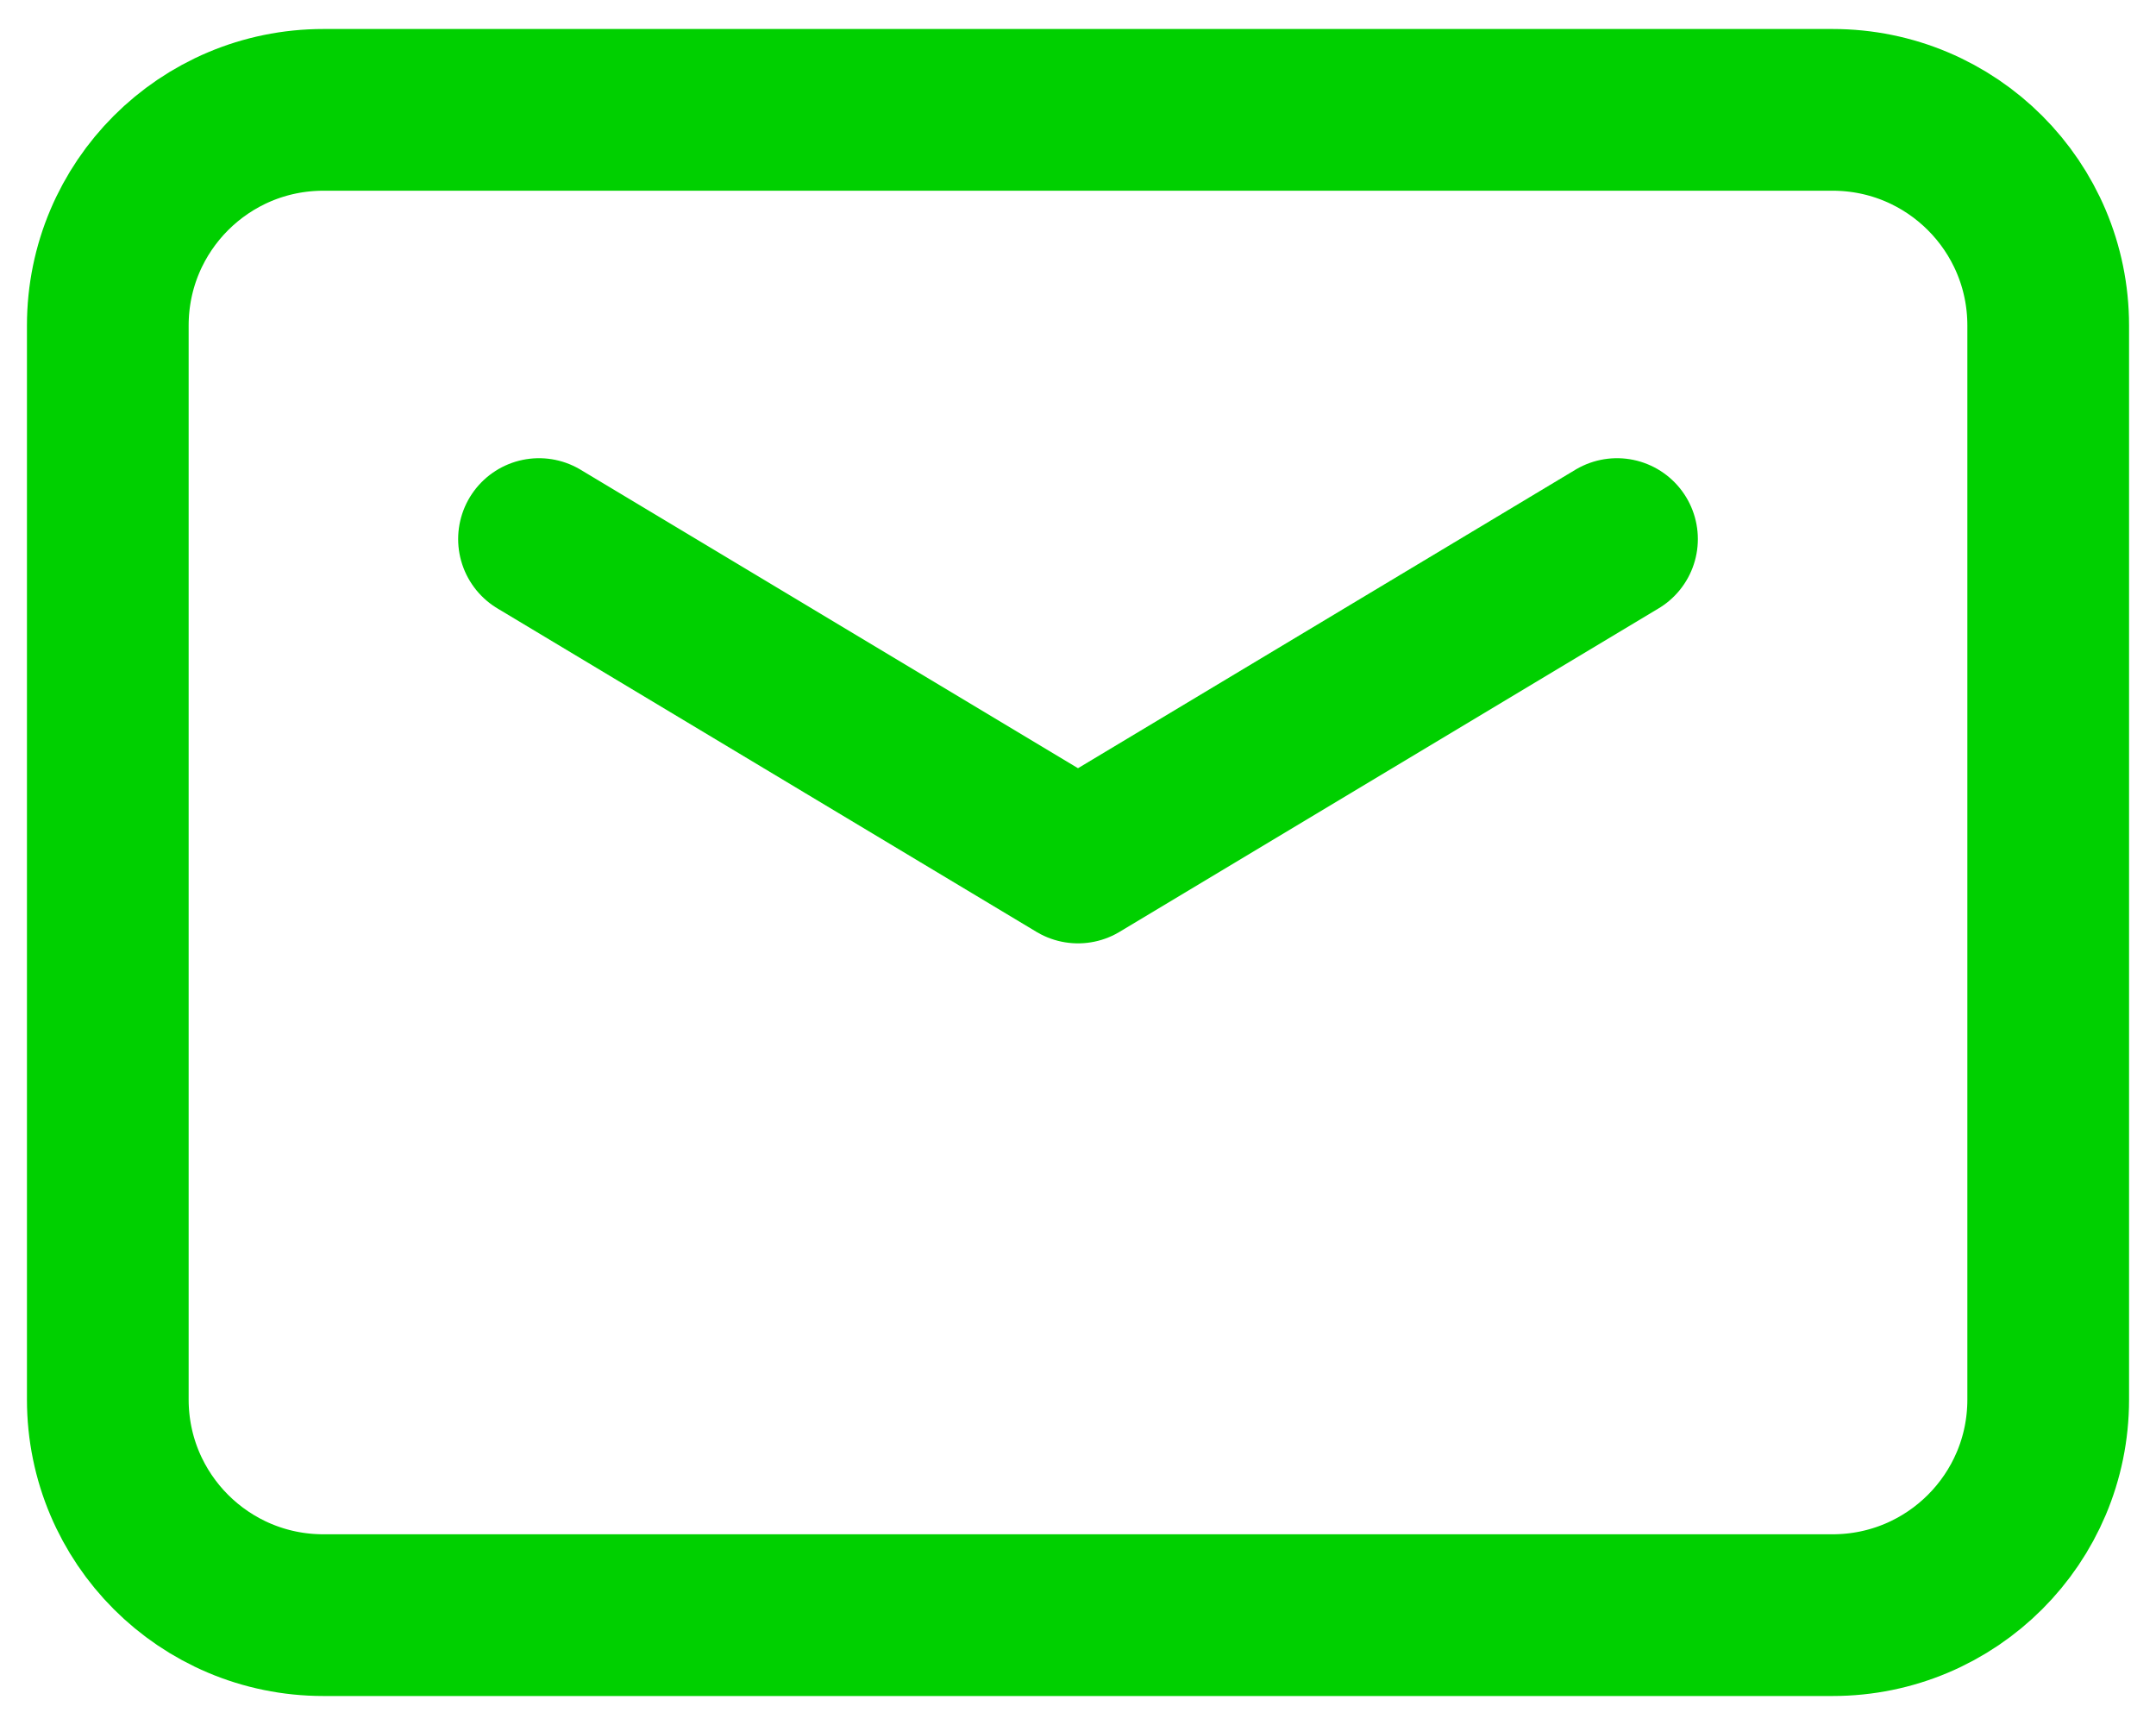 <?xml version="1.0" encoding="UTF-8"?> <svg xmlns="http://www.w3.org/2000/svg" xmlns:xlink="http://www.w3.org/1999/xlink" width="20px" height="16px" viewBox="0 0 20 16" version="1.1"><!-- Generator: sketchtool 64 (101010) - https://sketch.com --><title>55C34389-5B75-4CAA-9775-7075680D13A0</title><desc>Created with sketchtool.</desc><g id="Page-1" stroke="none" stroke-width="1" fill="none" fill-rule="evenodd" stroke-linecap="round" stroke-linejoin="round"><g id="Governance" transform="translate(-493, -2156)" stroke="#00D000" stroke-width="1.5"><g id="emails-letter-mail.1" transform="translate(494, 2157)"><g id="Group"><path d="M16,13.981 L2,13.981 C0.895,13.981 0,13.086 0,11.981 L0,2.019 C0,0.914 0.895,0.019 2,0.019 L16,0.019 C17.105,0.019 18,0.914 18,2.019 L18,11.982 C18,13.086 17.105,13.981 16,13.981 L16,13.981 Z" id="Path"></path><polyline id="Path" points="14 4 9 7 4 4"></polyline></g></g></g></g></svg> 